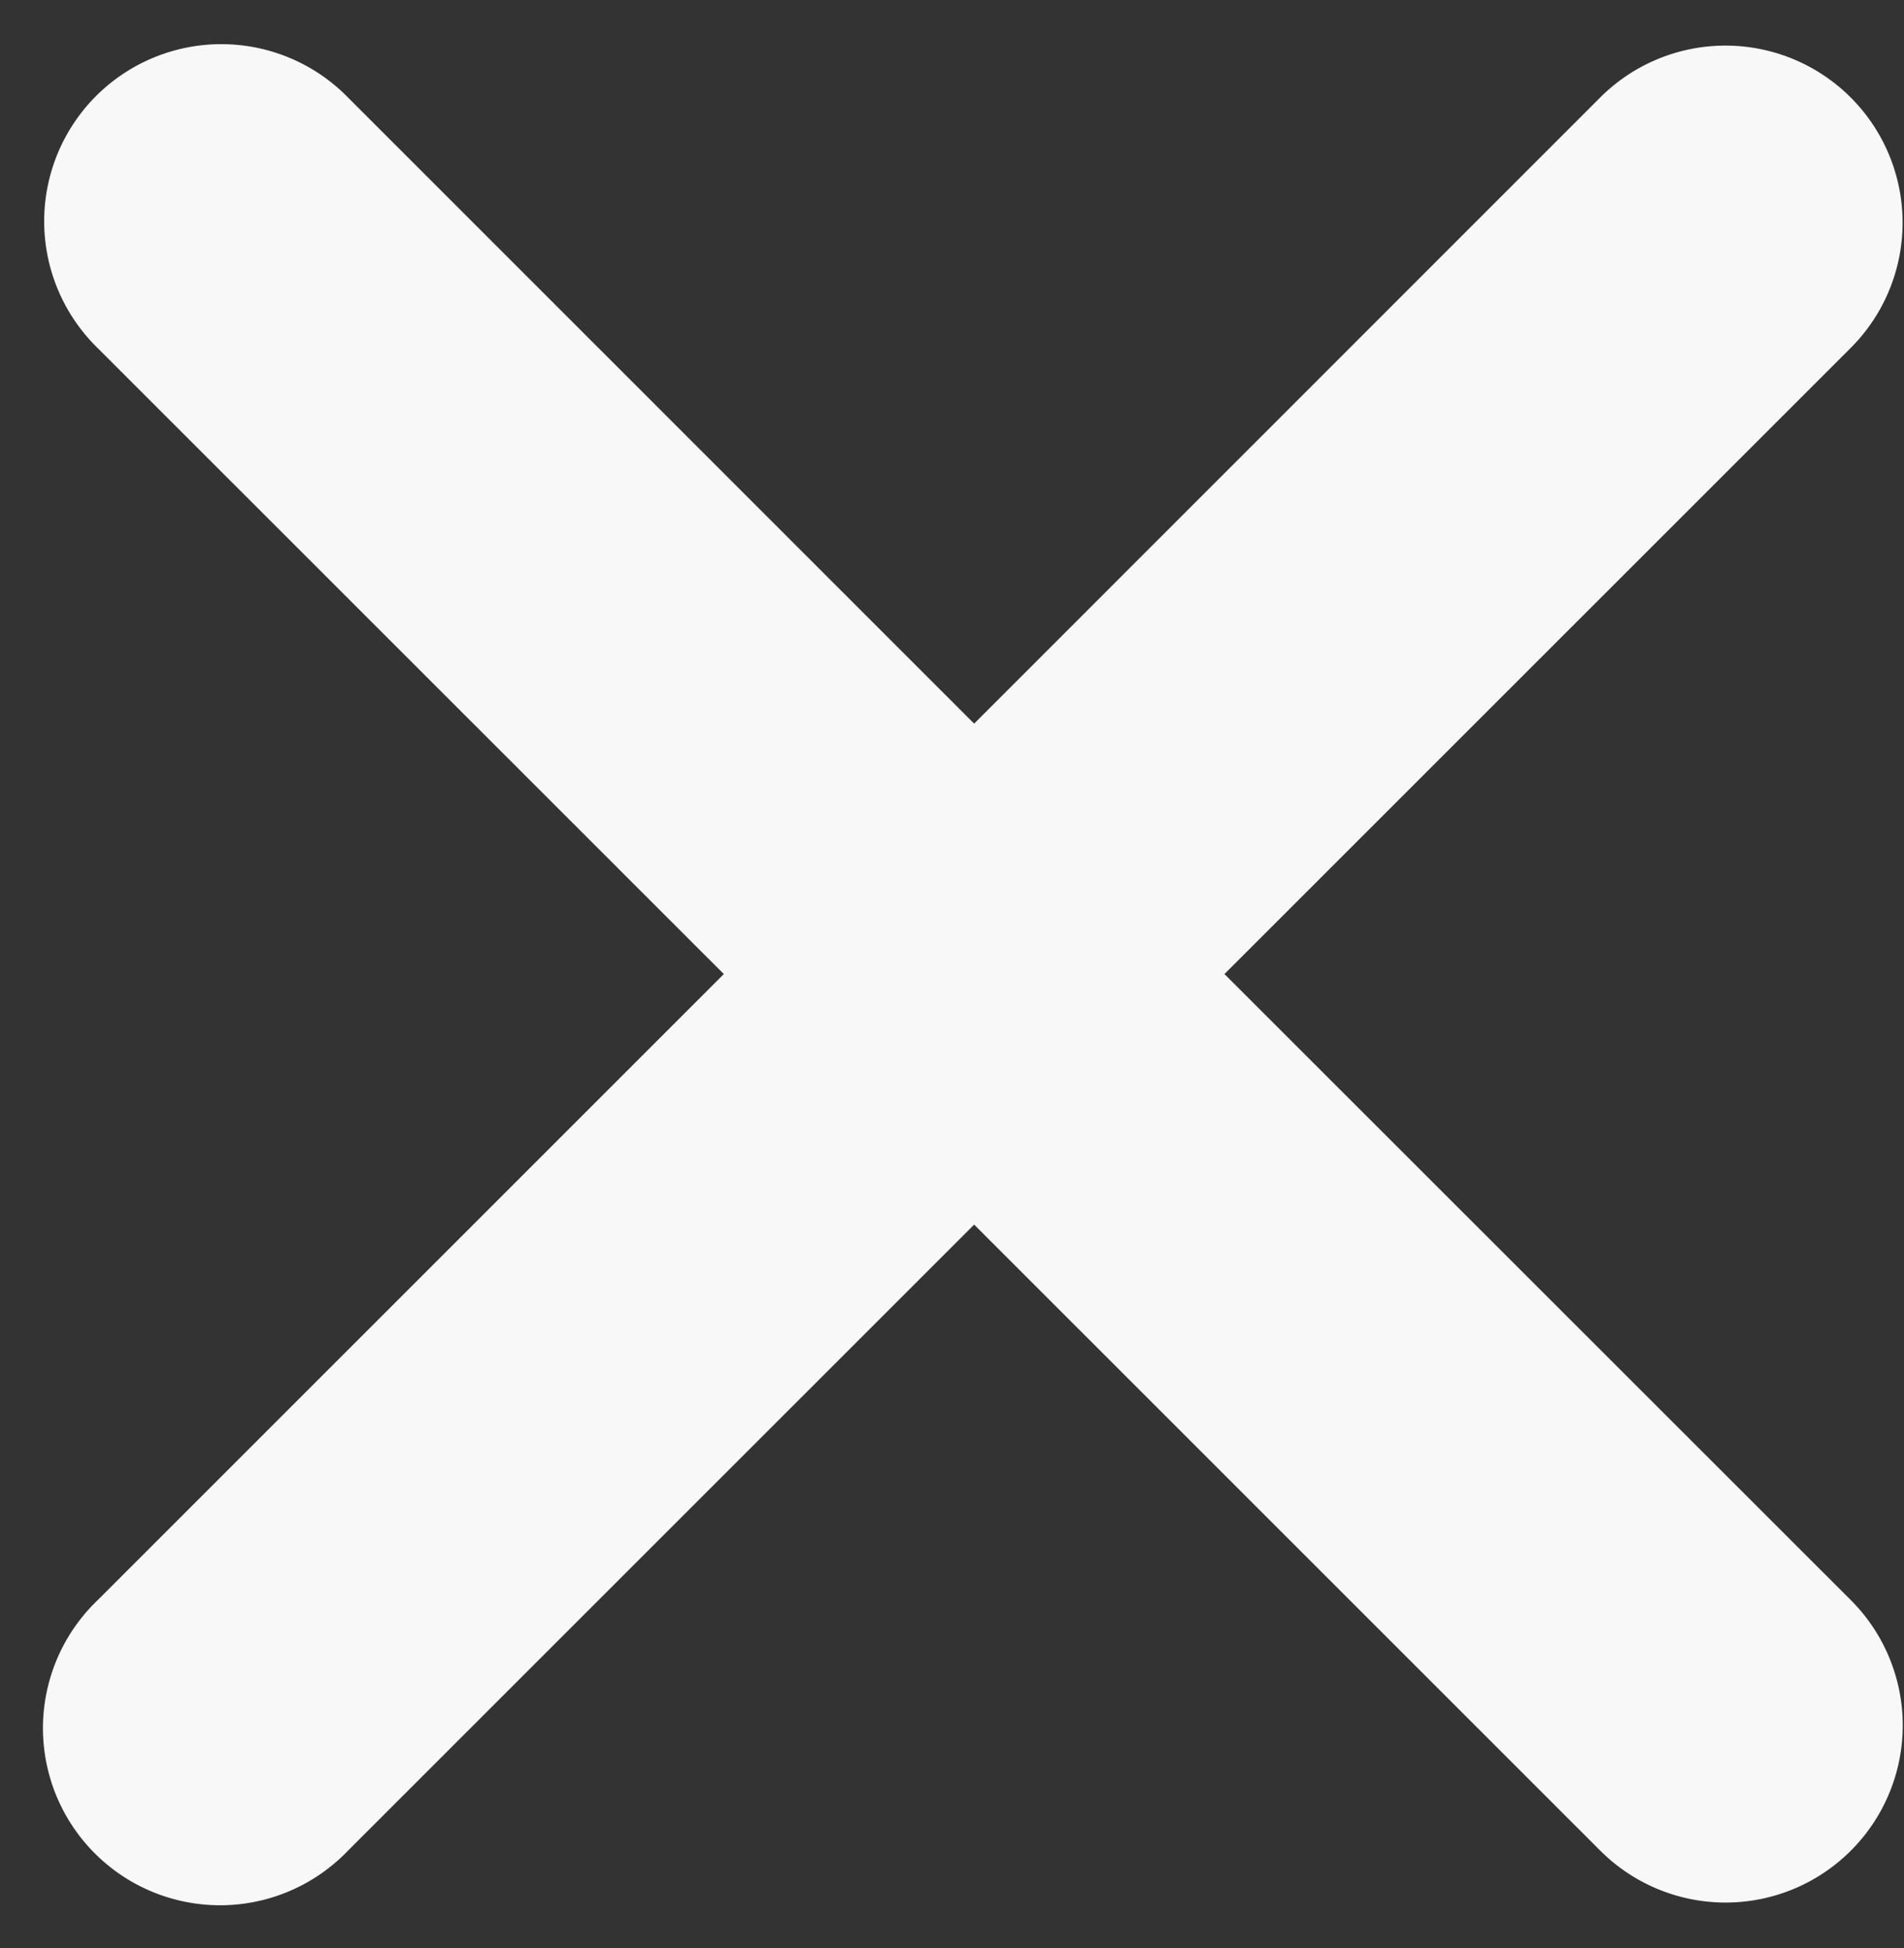 <svg xmlns="http://www.w3.org/2000/svg" width="43" height="44" fill="none"><rect width="100%" height="100%" fill="#333333" stroke="none"/><path fill="#F8F8F8" fill-rule="evenodd" d="m22 27.659 14.141 14.14a4.001 4.001 0 0 0 5.659-5.658L27.653 22 41.797 7.858a4 4 0 1 0-5.658-5.656L22 16.344 7.859 2.202A4 4 0 1 0 2.2 7.856L16.347 22 2.203 36.144a4 4 0 1 0 5.658 5.653z" clip-rule="evenodd"/></svg>